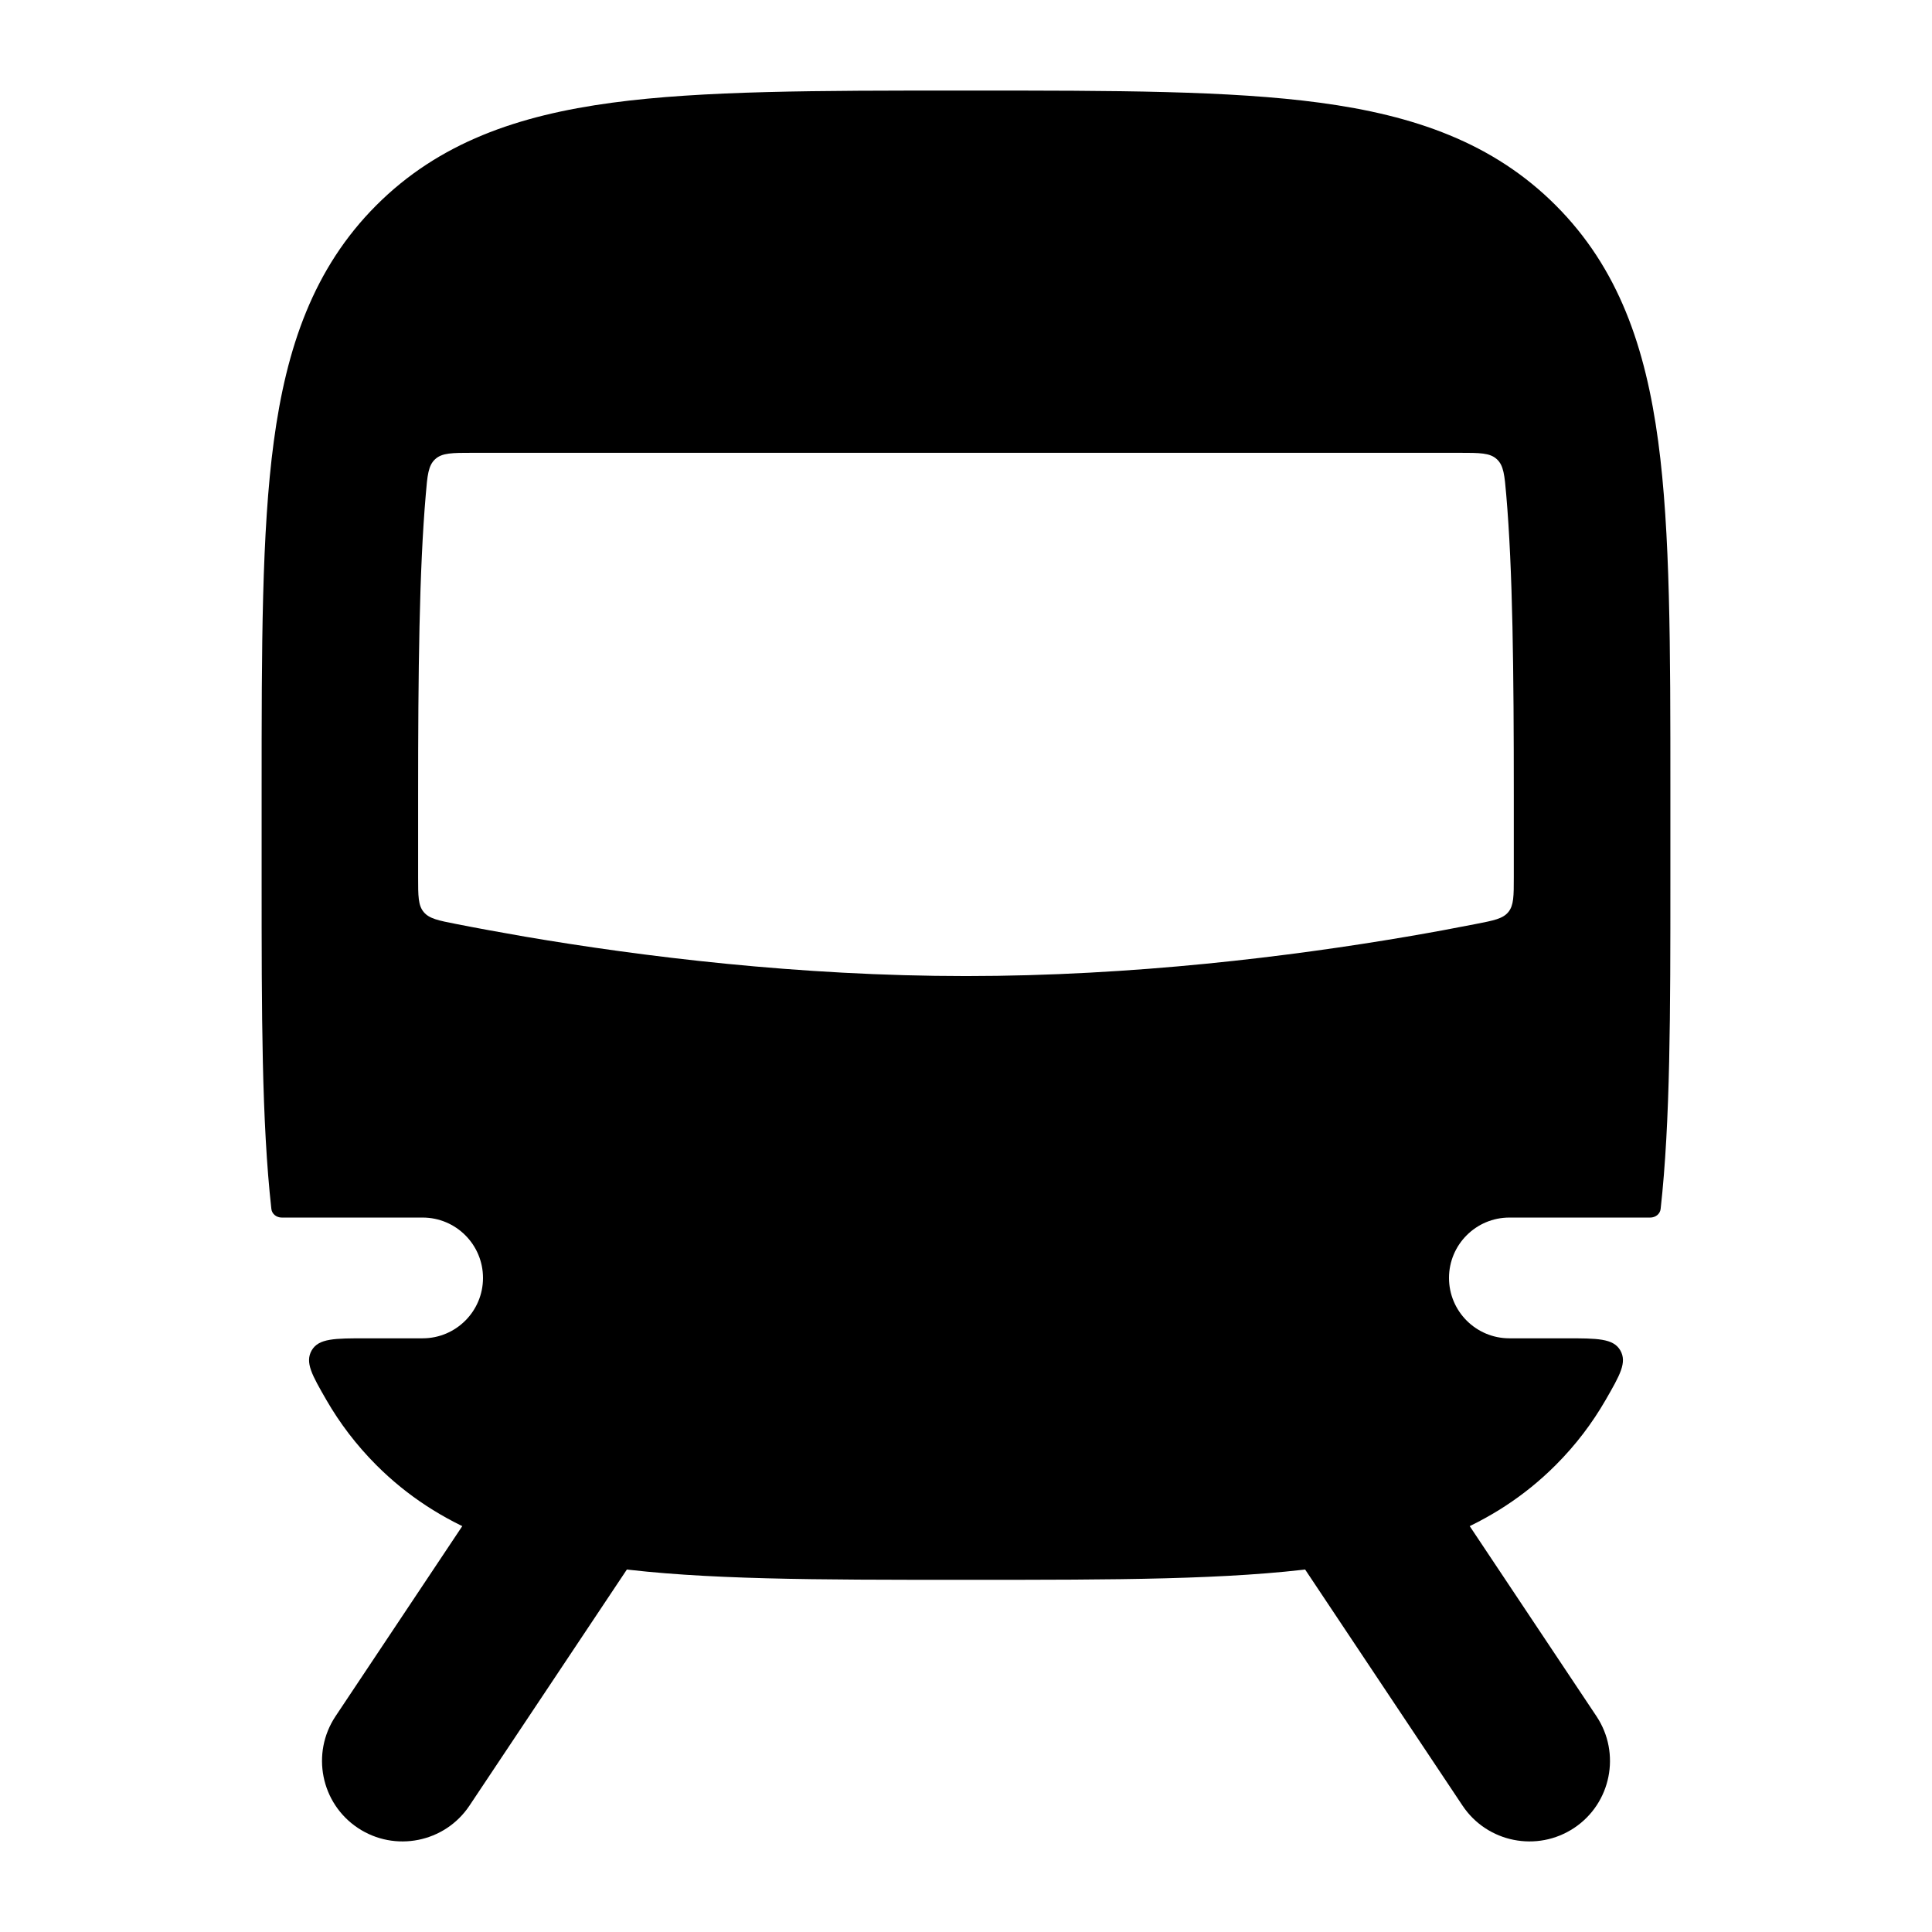<svg xmlns="http://www.w3.org/2000/svg" width="24" height="24" viewBox="0 0 24 24" fill="none" class="injected-svg" data-src="https://cdn.hugeicons.com/icons/train-01-solid-rounded.svg?v=2.0" xmlns:xlink="http://www.w3.org/1999/xlink" role="img" color="#000000">
<path fill-rule="evenodd" clip-rule="evenodd" d="M7.555 18.043C8.014 18.349 8.138 18.97 7.832 19.43L5.832 22.43C5.526 22.889 4.905 23.013 4.445 22.707C3.986 22.401 3.862 21.78 4.168 21.32L6.168 18.32C6.474 17.861 7.095 17.737 7.555 18.043ZM16.445 18.043C16.905 17.737 17.526 17.861 17.832 18.32L19.832 21.32C20.138 21.78 20.014 22.401 19.555 22.707C19.095 23.013 18.474 22.889 18.168 22.43L16.168 19.43C15.862 18.97 15.986 18.349 16.445 18.043Z" fill="#000000"></path>
<path fill-rule="evenodd" clip-rule="evenodd" d="M11.929 1.125H12.071H12.071C13.844 1.125 15.273 1.125 16.397 1.276C17.564 1.433 18.546 1.77 19.326 2.551C20.107 3.332 20.442 4.316 20.599 5.485C20.75 6.61 20.75 8.041 20.75 9.817V10.933C20.75 12.581 20.75 13.933 20.629 15.018C20.622 15.082 20.564 15.125 20.5 15.125H18.75C18.336 15.125 18 15.461 18 15.875C18 16.289 18.336 16.625 18.75 16.625H19.448C19.843 16.625 20.041 16.625 20.128 16.775C20.214 16.925 20.124 17.081 19.945 17.392C19.778 17.681 19.575 17.95 19.326 18.199C18.546 18.98 17.564 19.317 16.397 19.474C15.273 19.625 13.844 19.625 12.071 19.625H11.929C10.156 19.625 8.727 19.625 7.603 19.474C6.436 19.317 5.454 18.98 4.674 18.199C4.426 17.95 4.222 17.681 4.055 17.392C3.876 17.081 3.786 16.925 3.872 16.775C3.959 16.625 4.157 16.625 4.552 16.625H5.25C5.664 16.625 6 16.289 6 15.875C6 15.461 5.664 15.125 5.25 15.125H3.5C3.436 15.125 3.378 15.082 3.371 15.018C3.25 13.933 3.25 12.581 3.25 10.933V10.933V9.817V9.817C3.25 8.041 3.25 6.61 3.401 5.485C3.558 4.316 3.894 3.332 4.674 2.551C5.454 1.77 6.436 1.433 7.603 1.276C8.727 1.125 10.156 1.125 11.929 1.125H11.929ZM5.87 5.625H18.13C18.382 5.625 18.508 5.625 18.594 5.704C18.68 5.783 18.69 5.904 18.711 6.146C18.792 7.086 18.805 8.332 18.805 9.888L18.805 10.896C18.805 11.13 18.805 11.247 18.737 11.33C18.669 11.413 18.555 11.435 18.329 11.479C18.071 11.53 17.785 11.583 17.474 11.636C16.034 11.881 14.079 12.125 12 12.125C9.922 12.125 7.966 11.881 6.526 11.636C6.215 11.582 5.929 11.53 5.671 11.479C5.445 11.435 5.331 11.412 5.263 11.329C5.194 11.246 5.194 11.13 5.194 10.896L5.194 9.888C5.194 8.332 5.208 7.086 5.289 6.146C5.309 5.904 5.32 5.783 5.406 5.704C5.492 5.625 5.618 5.625 5.87 5.625Z" fill="#000000"></path>
</svg>